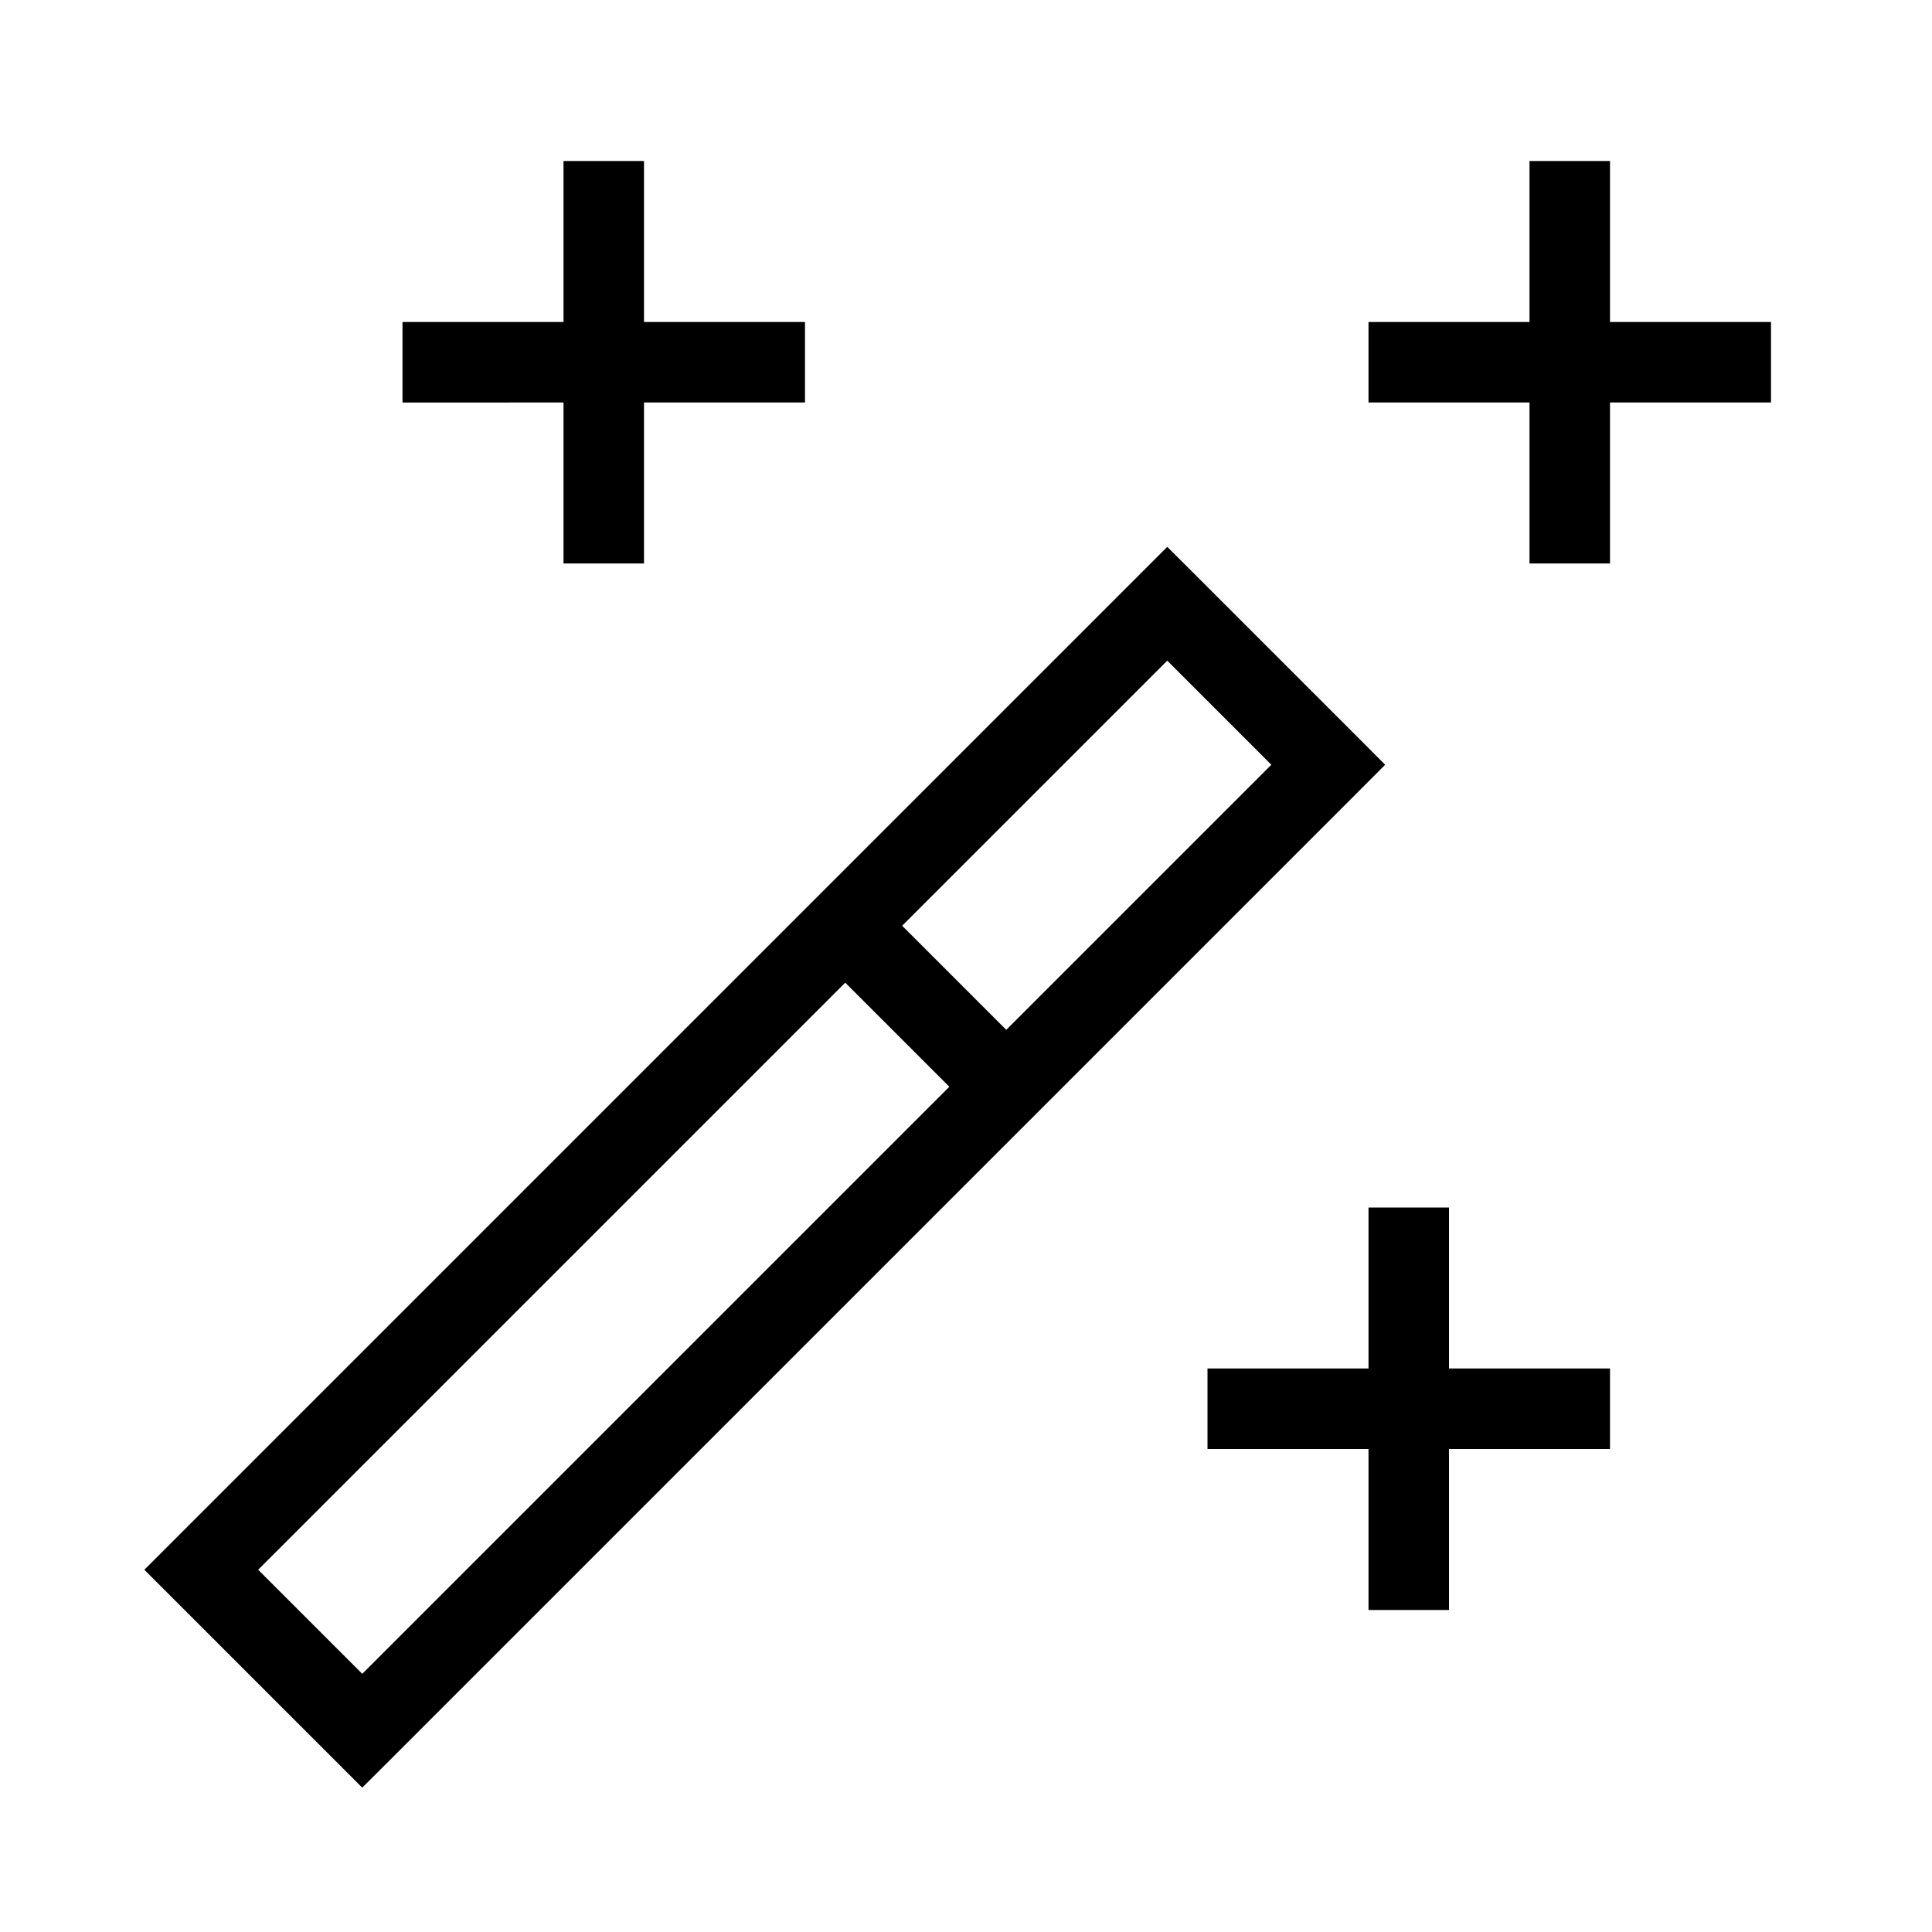 <svg xmlns="http://www.w3.org/2000/svg" width="24" height="24" fill="none" viewBox="0 0 24 24"><path fill="#000" fill-rule="evenodd" d="M7 5v2h1V5h2V4H8V2H7v2H5v1zm12-1V2h1v2h2v1h-2v2h-1V5h-2V4zm-2 13v-2h1v2h2v1h-2v2h-1v-2h-2v-1zM14.5 6.793l.354.353 2 2 .353.354-.353.354-12 12-.354.353-.353-.353-2-2-.354-.354.354-.354 12-12zM3.207 19.5 4.5 20.793l7.293-7.293-1.293-1.293zm8-8 1.293 1.293L15.793 9.5 14.5 8.207z" clip-rule="evenodd"/></svg>